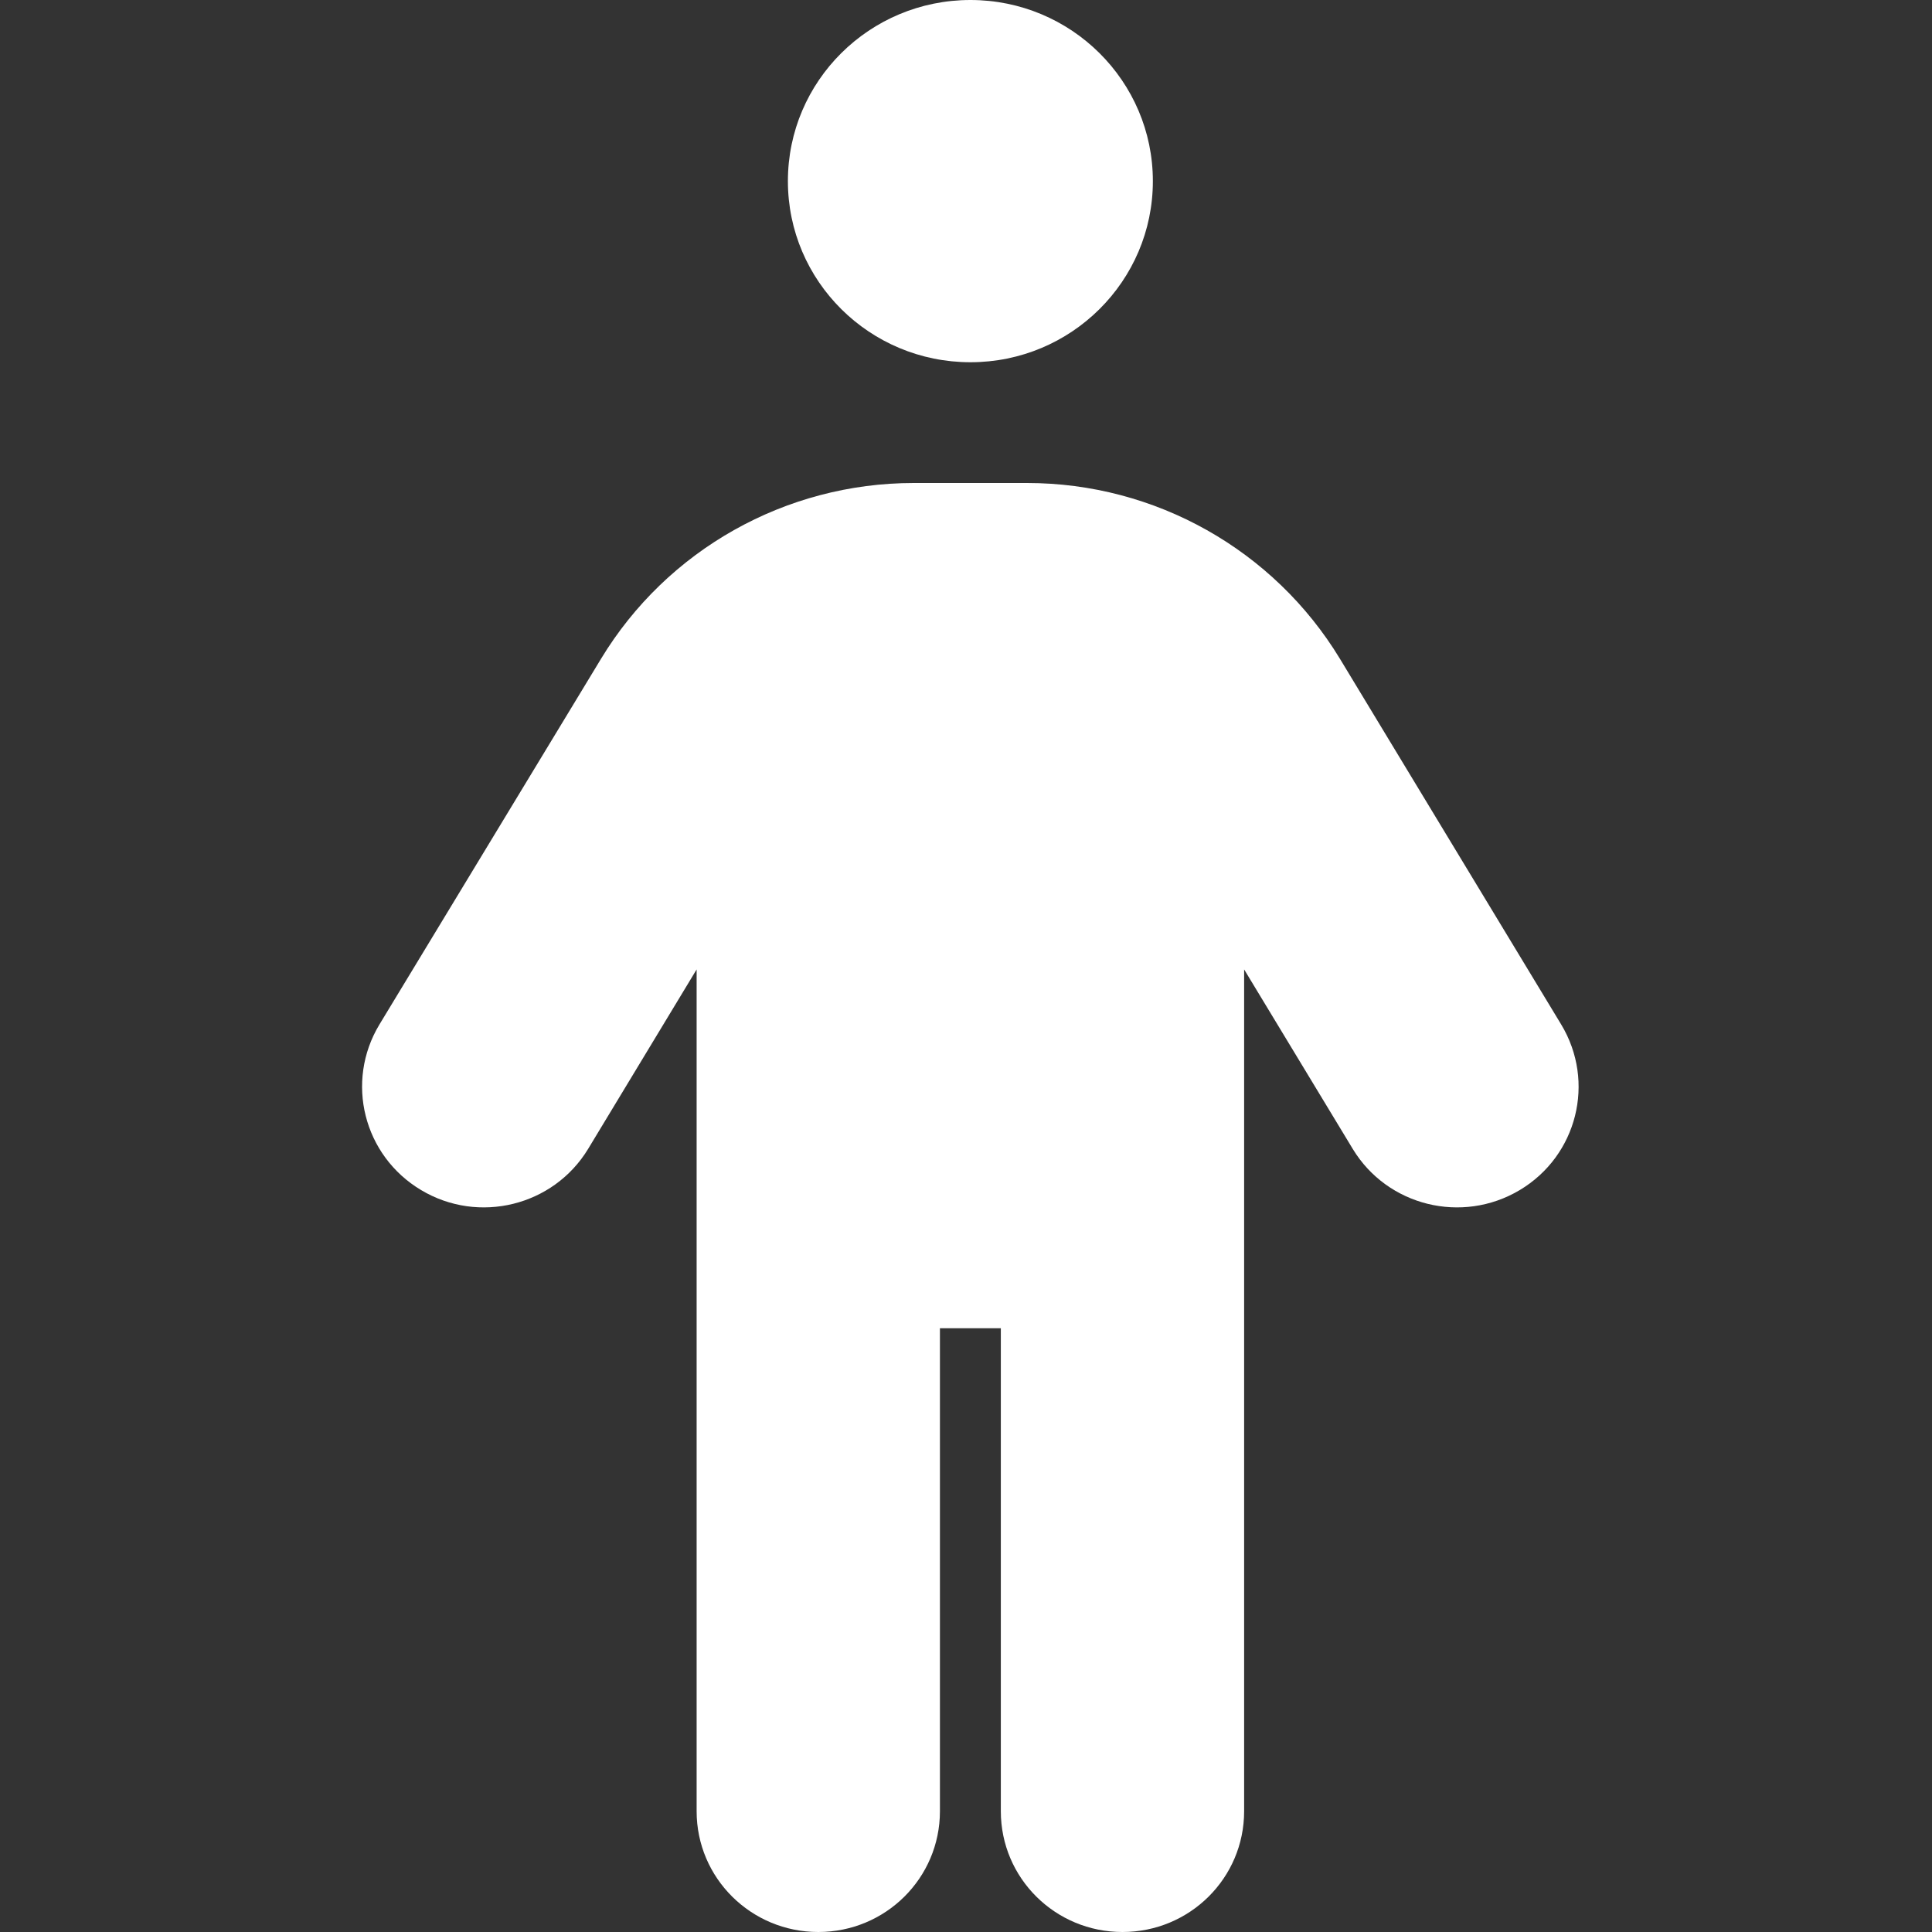 <svg xmlns="http://www.w3.org/2000/svg" xmlns:xlink="http://www.w3.org/1999/xlink" width="100" zoomAndPan="magnify" viewBox="0 0 75 75" height="100" preserveAspectRatio="xMidYMid meet" version="1.0"><rect x="0" y="0" width="75" height="75" fill="#333333" stroke="none"/><defs><clipPath id="id1"><path d="M 14.047 0 L 61.297 0 L 61.297 75 L 14.047 75 Z M 14.047 0 " clip-rule="nonzero"/></clipPath></defs><g clip-path="url(#id1)"><path fill="#ffffff" d="M 44.754 7.031 C 44.754 10.914 41.582 14.062 37.672 14.062 C 33.758 14.062 30.586 10.914 30.586 7.031 C 30.586 3.148 33.758 0 37.672 0 C 41.582 0 44.754 3.148 44.754 7.031 Z M 36.488 51.562 L 36.488 70.312 C 36.488 72.906 34.379 75 31.766 75 C 29.156 75 27.043 72.906 27.043 70.312 L 27.043 37.633 L 22.828 44.605 C 21.484 46.816 18.582 47.535 16.348 46.199 C 14.113 44.867 13.387 41.996 14.73 39.77 L 23.332 25.574 C 25.895 21.344 30.496 18.75 35.473 18.75 L 39.871 18.75 C 44.844 18.75 49.449 21.344 52.016 25.574 L 60.605 39.77 C 61.949 41.996 61.227 44.867 58.996 46.199 C 56.754 47.535 53.859 46.816 52.516 44.605 L 48.297 37.633 L 48.297 70.312 C 48.297 72.906 46.188 75 43.574 75 C 40.961 75 38.852 72.906 38.852 70.312 L 38.852 51.562 Z M 36.488 51.562 " fill-opacity="1" fill-rule="nonzero"/></g></svg>